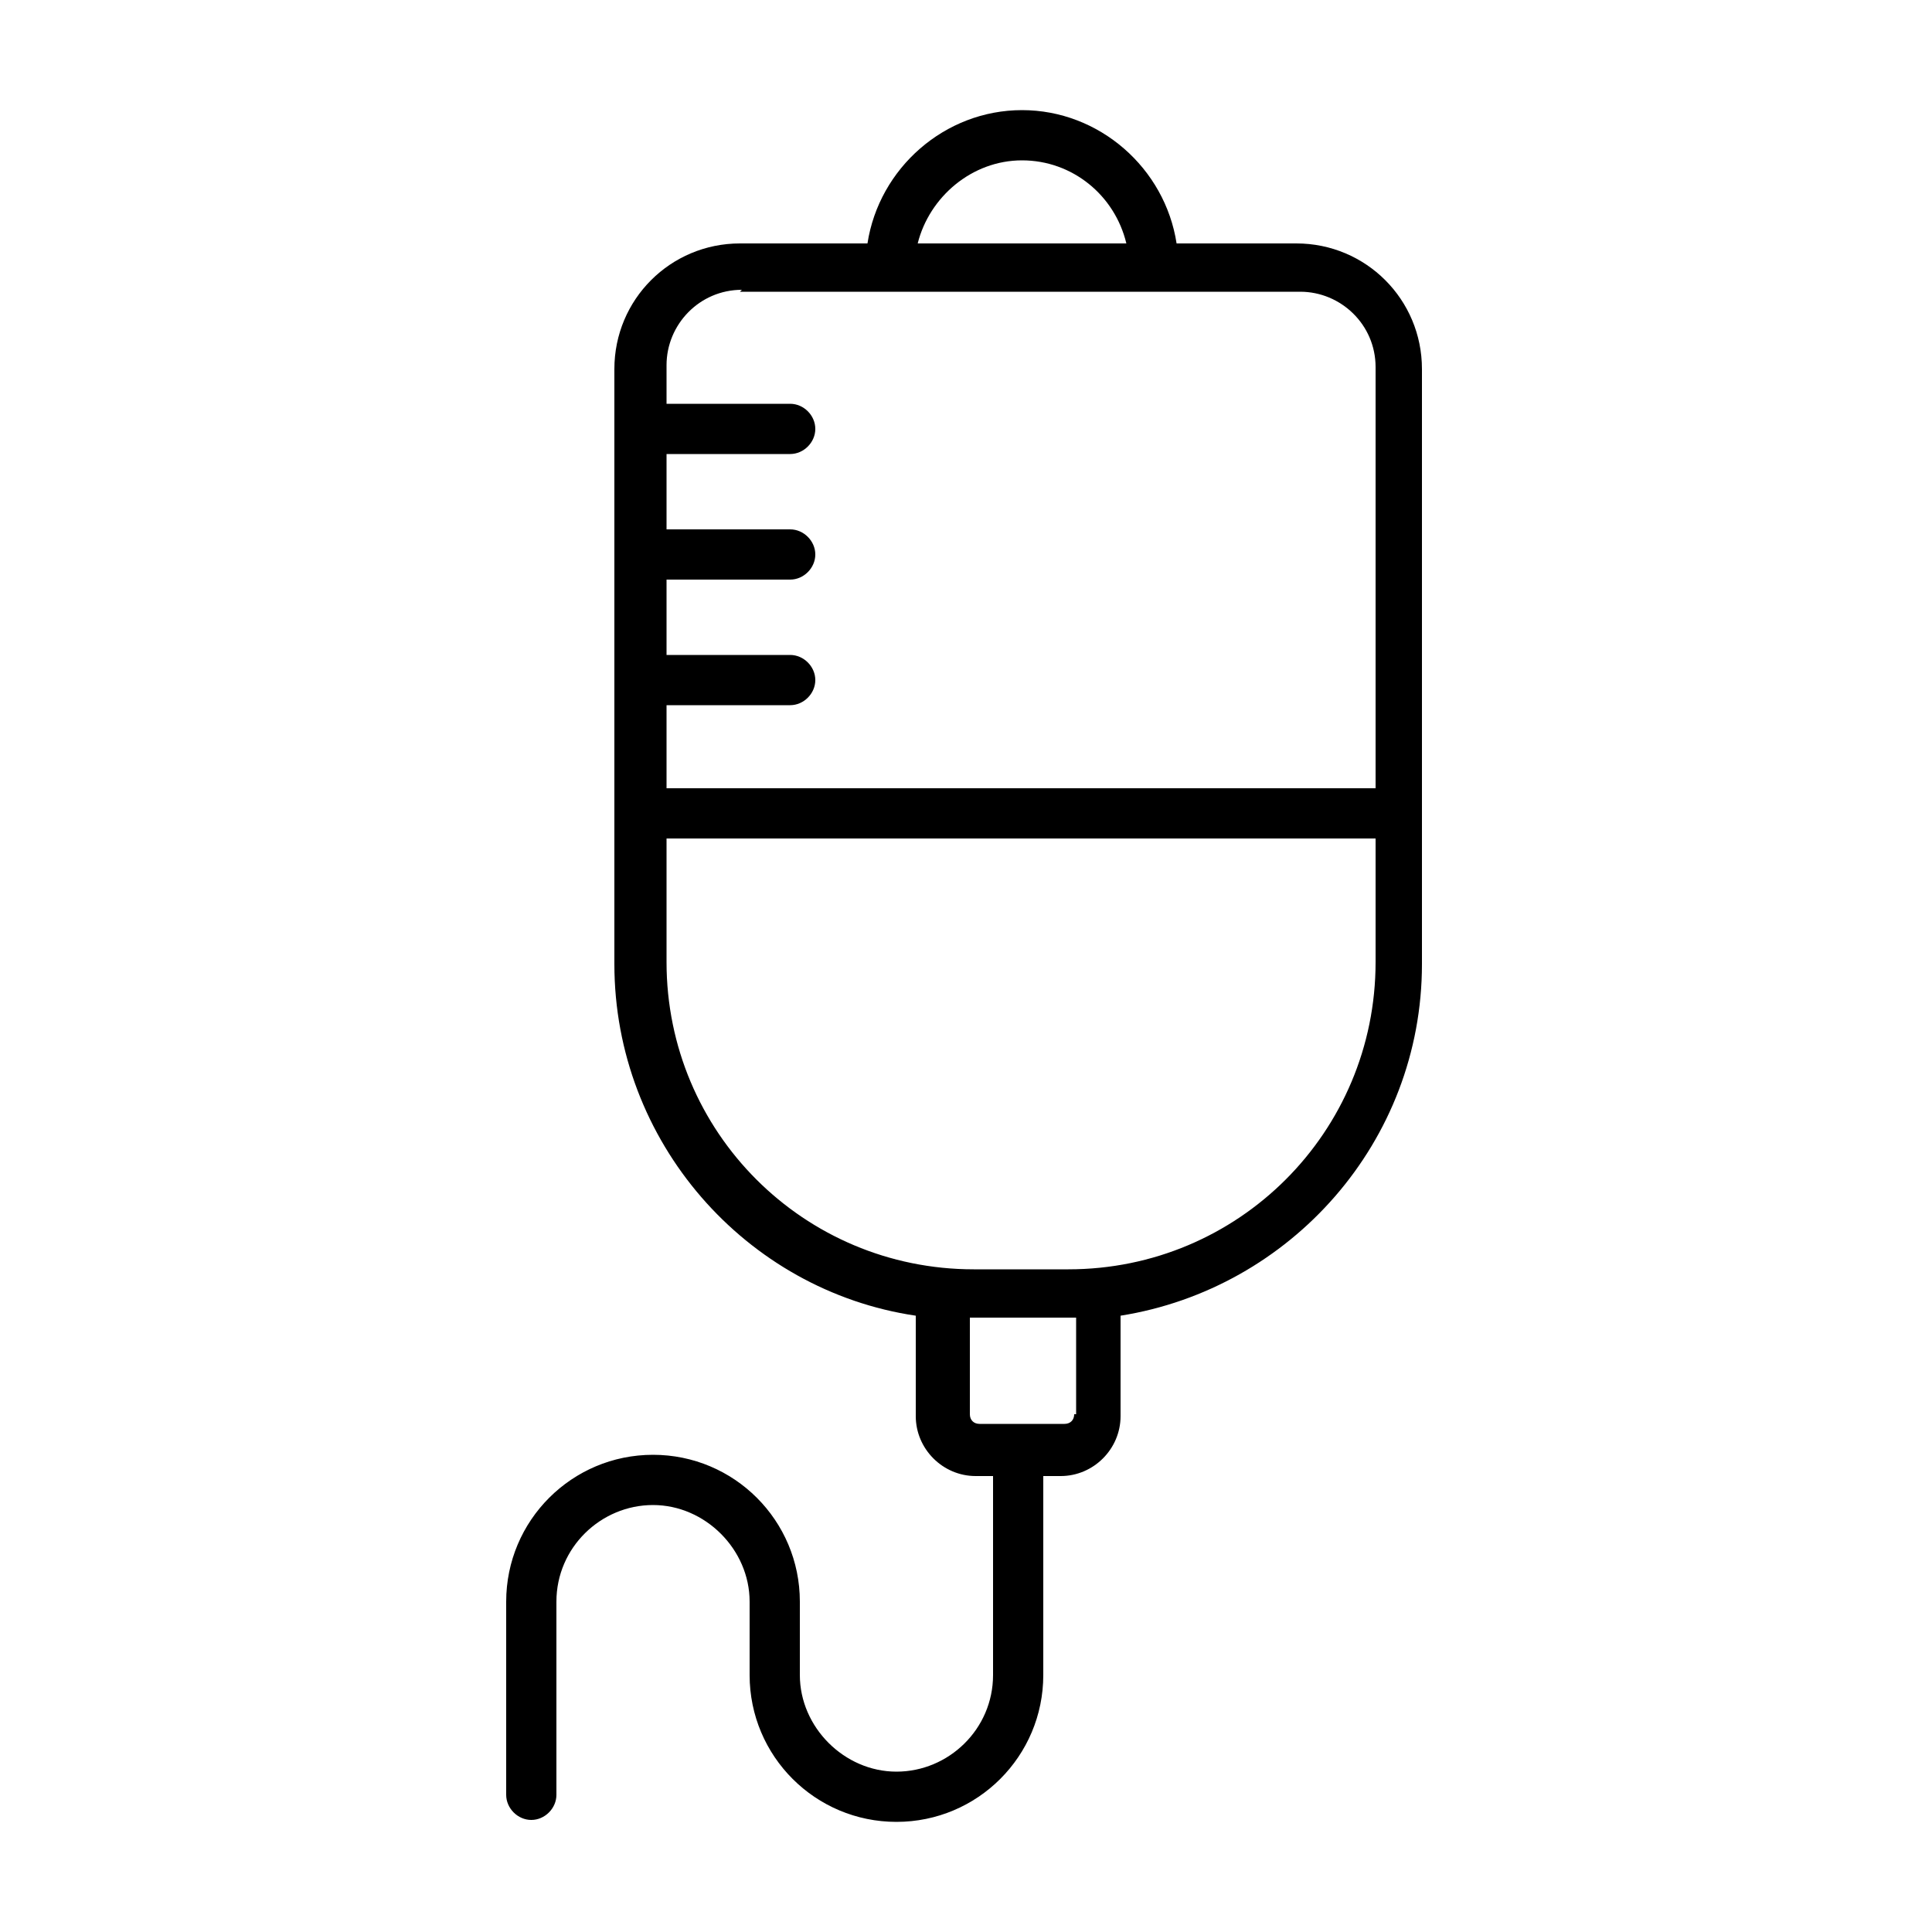 <?xml version="1.0" encoding="UTF-8"?>
<svg id="_レイヤー_1" data-name="レイヤー_1" xmlns="http://www.w3.org/2000/svg" version="1.1" viewBox="0 0 100 100">
  <!-- Generator: Adobe Illustrator 30.1.0, SVG Export Plug-In . SVG Version: 2.1.1 Build 136)  -->
  <path d="M67.3,12.6h-6.4c-.6-3.9-4-6.9-8-6.9s-7.4,3-8,6.9h-6.6c-3.6,0-6.5,2.9-6.5,6.5v30.8c0,9.2,6.8,16.9,15.6,18.2v5.2c0,1.7,1.4,3.1,3.1,3.1h.9v10.3c0,2.8-2.3,5-5,5s-5-2.3-5-5v-3.8c0-4.2-3.4-7.6-7.6-7.6s-7.6,3.4-7.6,7.6v10c0,.7.6,1.3,1.3,1.3s1.3-.6,1.3-1.3v-10c0-2.8,2.3-5,5-5s5,2.3,5,5v3.8c0,4.2,3.4,7.6,7.6,7.6s7.6-3.4,7.6-7.6v-10.3h.9c1.7,0,3.1-1.4,3.1-3.1v-5.2c8.8-1.4,15.6-9,15.6-18.2v-30.8c0-3.6-2.9-6.5-6.5-6.5ZM52.9,8.3c2.6,0,4.8,1.8,5.4,4.3h-10.8c.6-2.4,2.8-4.3,5.4-4.3ZM38.3,15.1h29c2.1,0,3.9,1.7,3.9,3.9v21.8h-36.7v-4.3h6.4c.7,0,1.3-.6,1.3-1.3s-.6-1.3-1.3-1.3h-6.4v-3.9h6.4c.7,0,1.3-.6,1.3-1.3s-.6-1.3-1.3-1.3h-6.4v-3.9h6.4c.7,0,1.3-.6,1.3-1.3s-.6-1.3-1.3-1.3h-6.4v-2c0-2.1,1.7-3.9,3.9-3.9ZM55.6,73.2c0,.3-.2.5-.5.5h-4.4c-.3,0-.5-.2-.5-.5v-5c0,0,.2,0,.3,0h4.9c0,0,.2,0,.3,0v5ZM55.3,65.7h-4.9c-8.8,0-15.9-7.1-15.9-15.9v-6.4h36.7v6.4c0,8.8-7.1,15.9-15.9,15.9Z"/>
</svg>